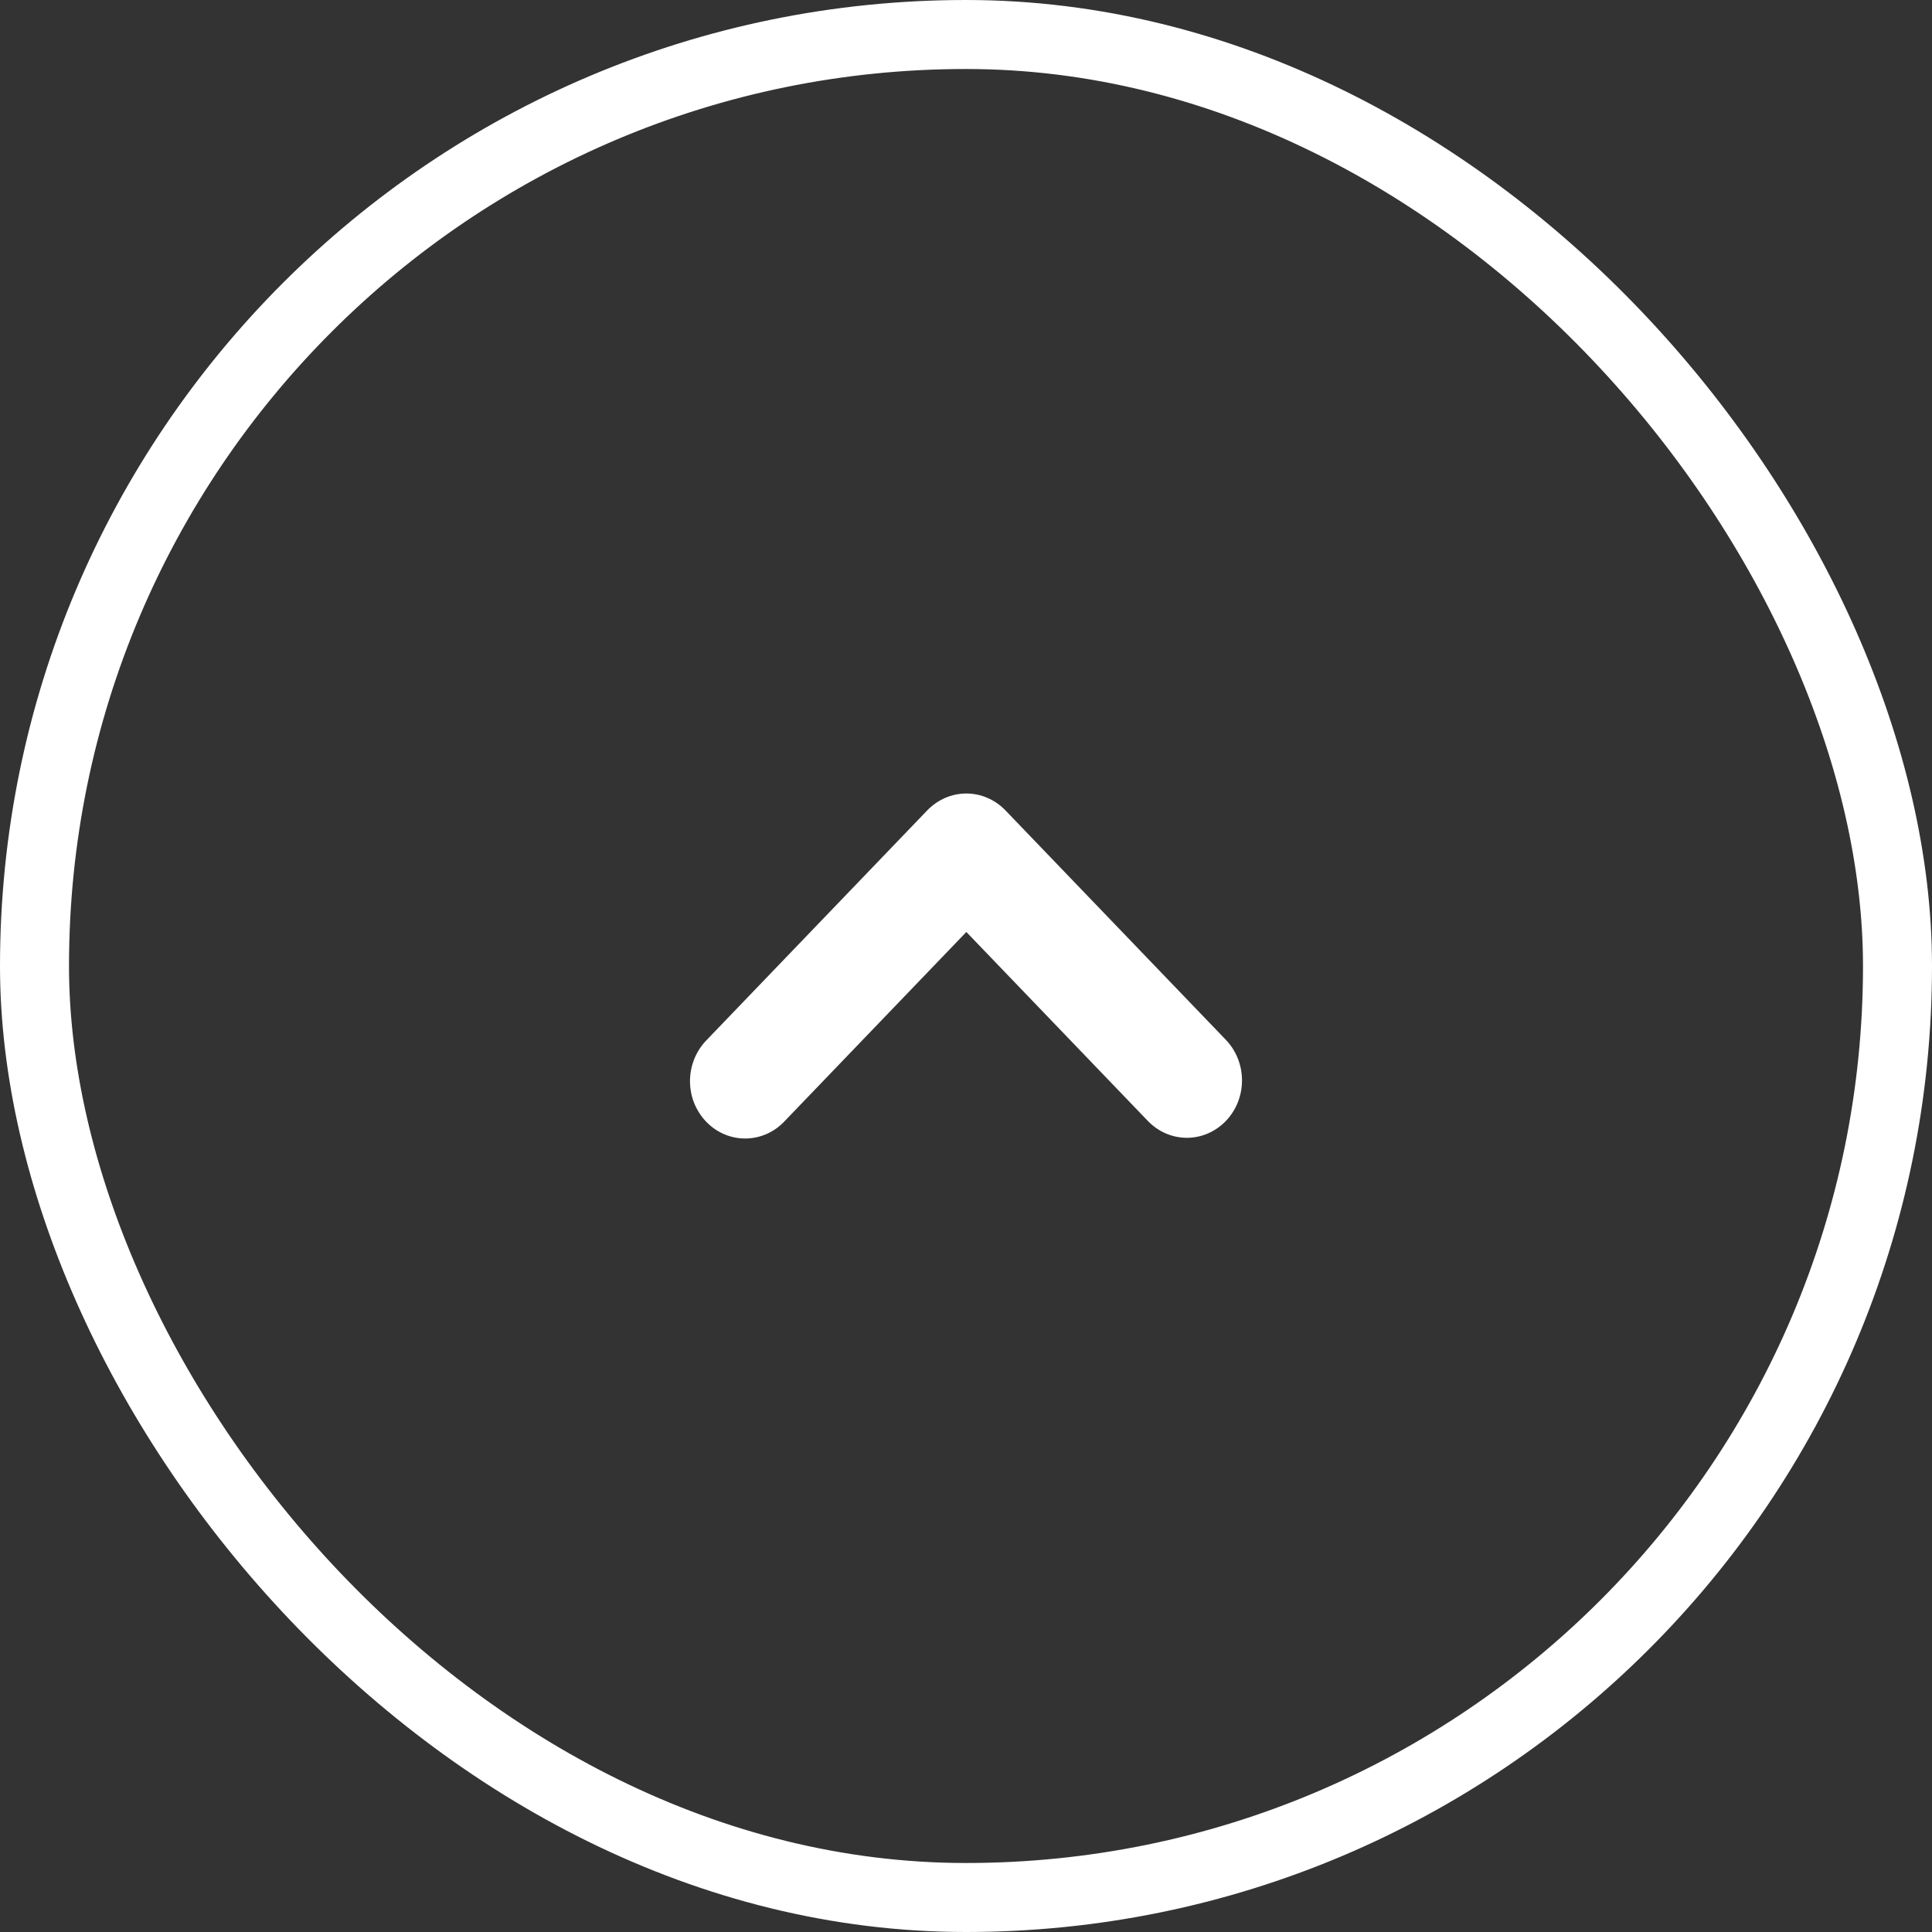 <svg width="28" height="28" viewBox="0 0 28 28" fill="none" xmlns="http://www.w3.org/2000/svg">
<rect x="0" y="0" width="28" height="28" fill="#333333" stroke="none"/>
<rect x="0.5" y="0.5" width="27" height="27" rx="13.5" stroke="white"/>
<path fill-rule="evenodd" clip-rule="evenodd" d="M17.766 16.246C17.616 16.402 17.413 16.49 17.201 16.49C16.989 16.49 16.786 16.402 16.636 16.246L14.005 13.507L11.374 16.246C11.3 16.326 11.212 16.389 11.114 16.433C11.017 16.476 10.912 16.499 10.806 16.5C10.7 16.501 10.595 16.48 10.496 16.438C10.398 16.396 10.309 16.334 10.234 16.256C10.159 16.178 10.1 16.085 10.059 15.983C10.019 15.881 9.999 15.771 10 15.661C10.001 15.551 10.023 15.442 10.065 15.34C10.107 15.239 10.168 15.147 10.244 15.07L13.44 11.743C13.59 11.588 13.793 11.5 14.005 11.5C14.217 11.5 14.42 11.588 14.57 11.743L17.766 15.07C17.916 15.226 18 15.438 18 15.658C18 15.879 17.916 16.09 17.766 16.246Z" fill="white"/>
</svg>
